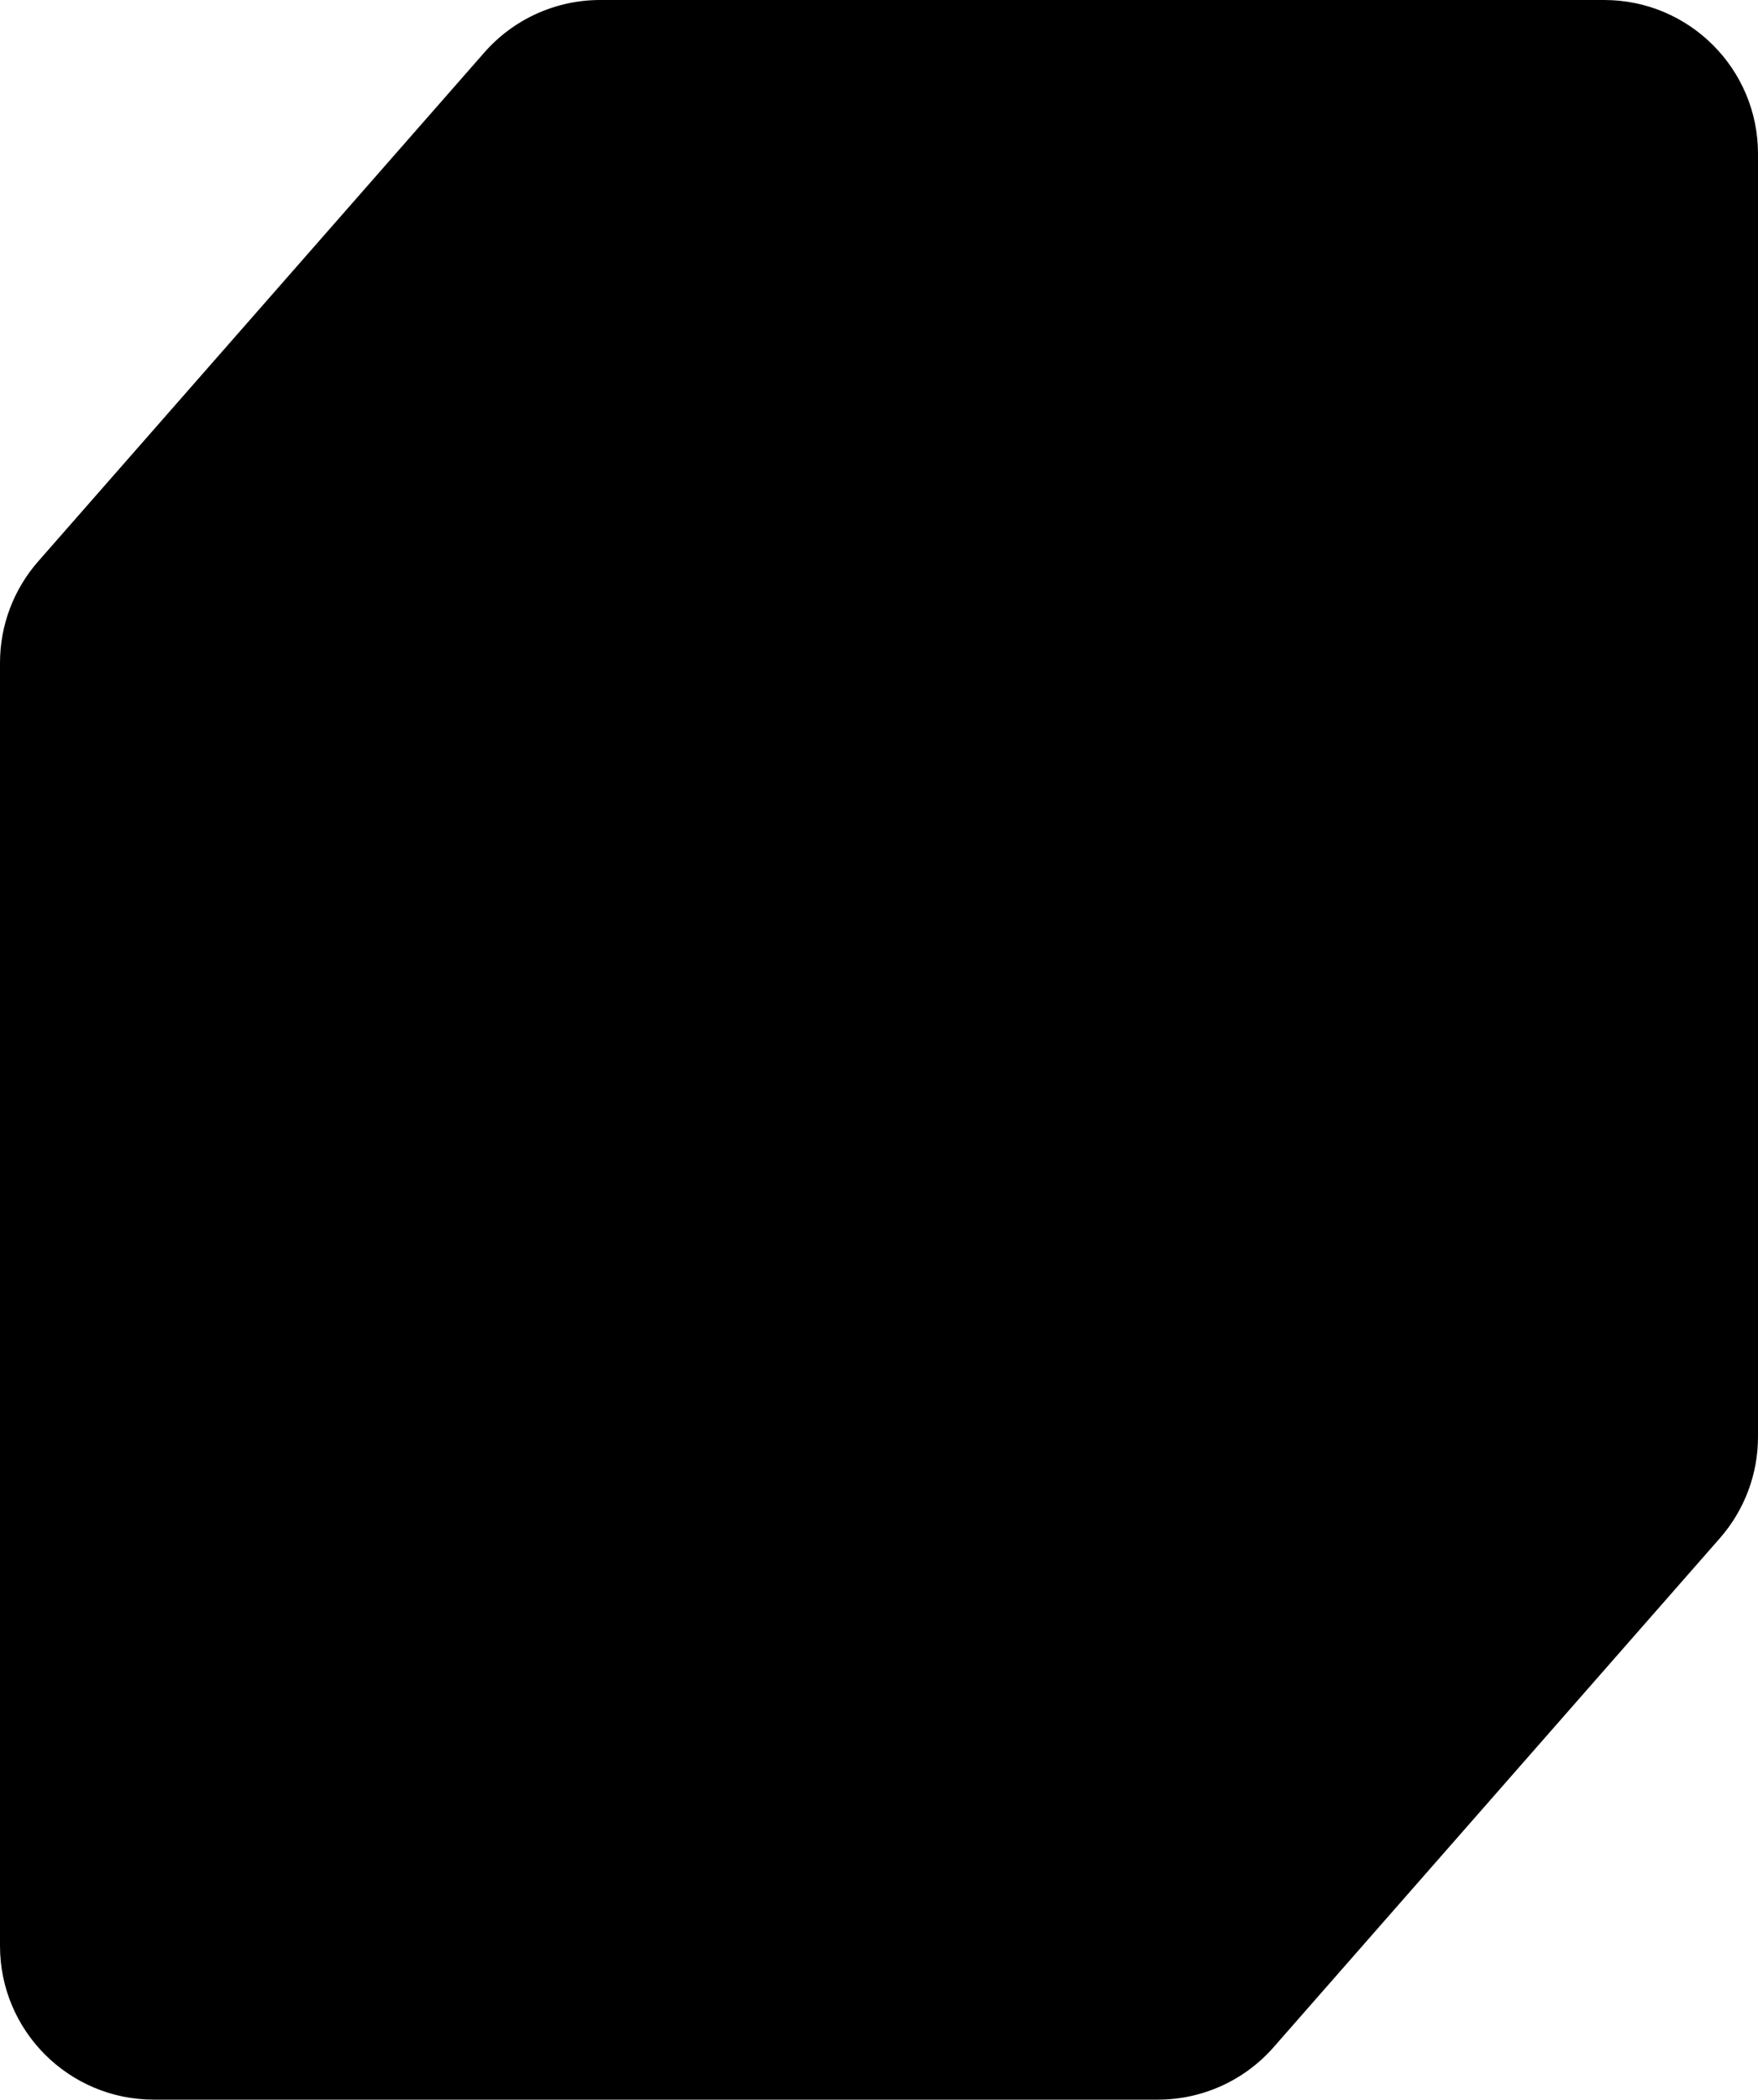 <svg xmlns="http://www.w3.org/2000/svg" width="345" height="412" viewBox="0 0 345 412" fill="none">
    <path
        d="M337.516 301.832C342.34 296.329 345 289.263 345 281.947V30.172C345 13.509 331.483 0 314.808 0H117.769C109.071 0 100.795 3.749 95.062 10.288L7.484 110.168C2.66 115.671 0 122.737 0 130.053V381.828C0 398.491 13.517 412 30.192 412H227.231C235.929 412 244.205 408.251 249.938 401.712L337.516 301.832Z"
        fill="black" />
</svg>